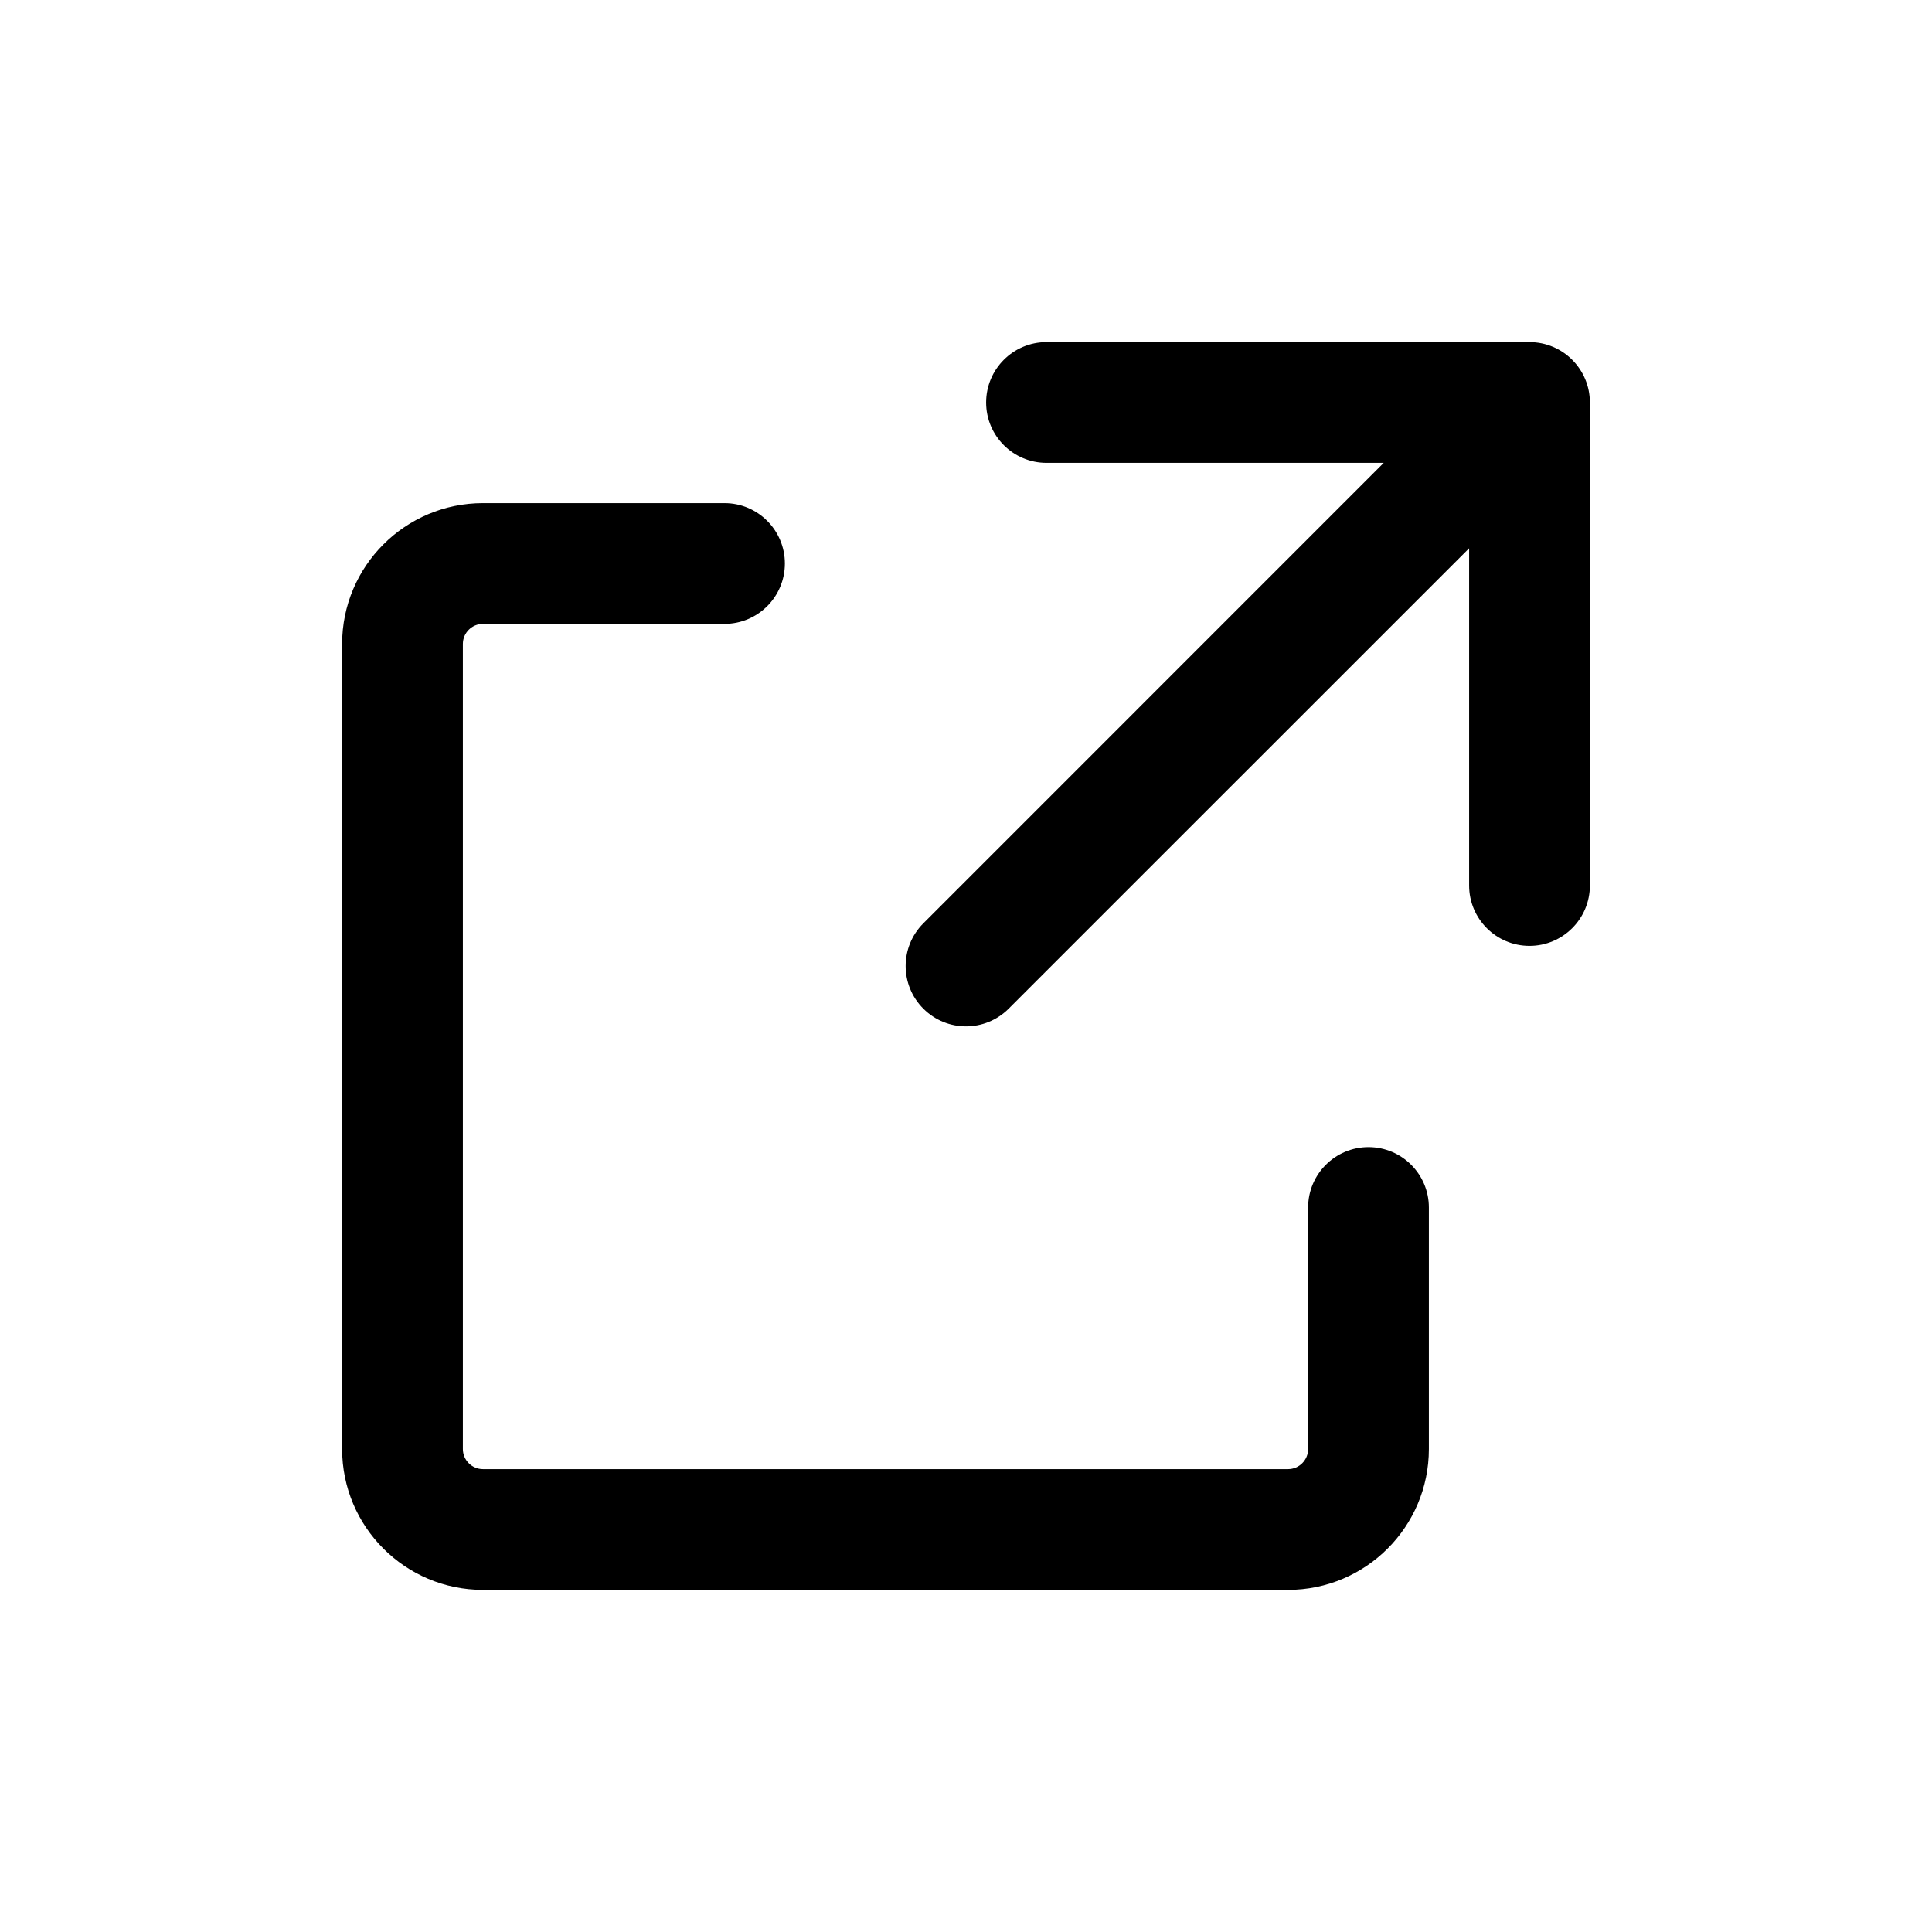 <svg width="24" height="24" viewBox="0 0 24 24" fill="none" xmlns="http://www.w3.org/2000/svg">
<path fill-rule="evenodd" clip-rule="evenodd" d="M13 5.75C12.586 5.75 12.25 5.414 12.25 5C12.25 4.586 12.586 4.25 13 4.25H19C19.414 4.25 19.75 4.586 19.75 5V11C19.75 11.414 19.414 11.75 19 11.75C18.586 11.75 18.25 11.414 18.25 11V6.811L12.53 12.53C12.237 12.823 11.763 12.823 11.47 12.53C11.177 12.237 11.177 11.763 11.47 11.47L17.189 5.75H13ZM6 7.75C5.862 7.75 5.75 7.862 5.75 8V18C5.75 18.138 5.862 18.25 6 18.25H16C16.138 18.25 16.25 18.138 16.25 18V15C16.25 14.586 16.586 14.25 17 14.25C17.414 14.25 17.75 14.586 17.75 15V18C17.75 18.966 16.966 19.75 16 19.75H6C5.034 19.75 4.25 18.966 4.25 18V8C4.25 7.034 5.034 6.25 6 6.25H9C9.414 6.25 9.75 6.586 9.75 7C9.75 7.414 9.414 7.75 9 7.75H6Z" fill="black"/>
</svg>
